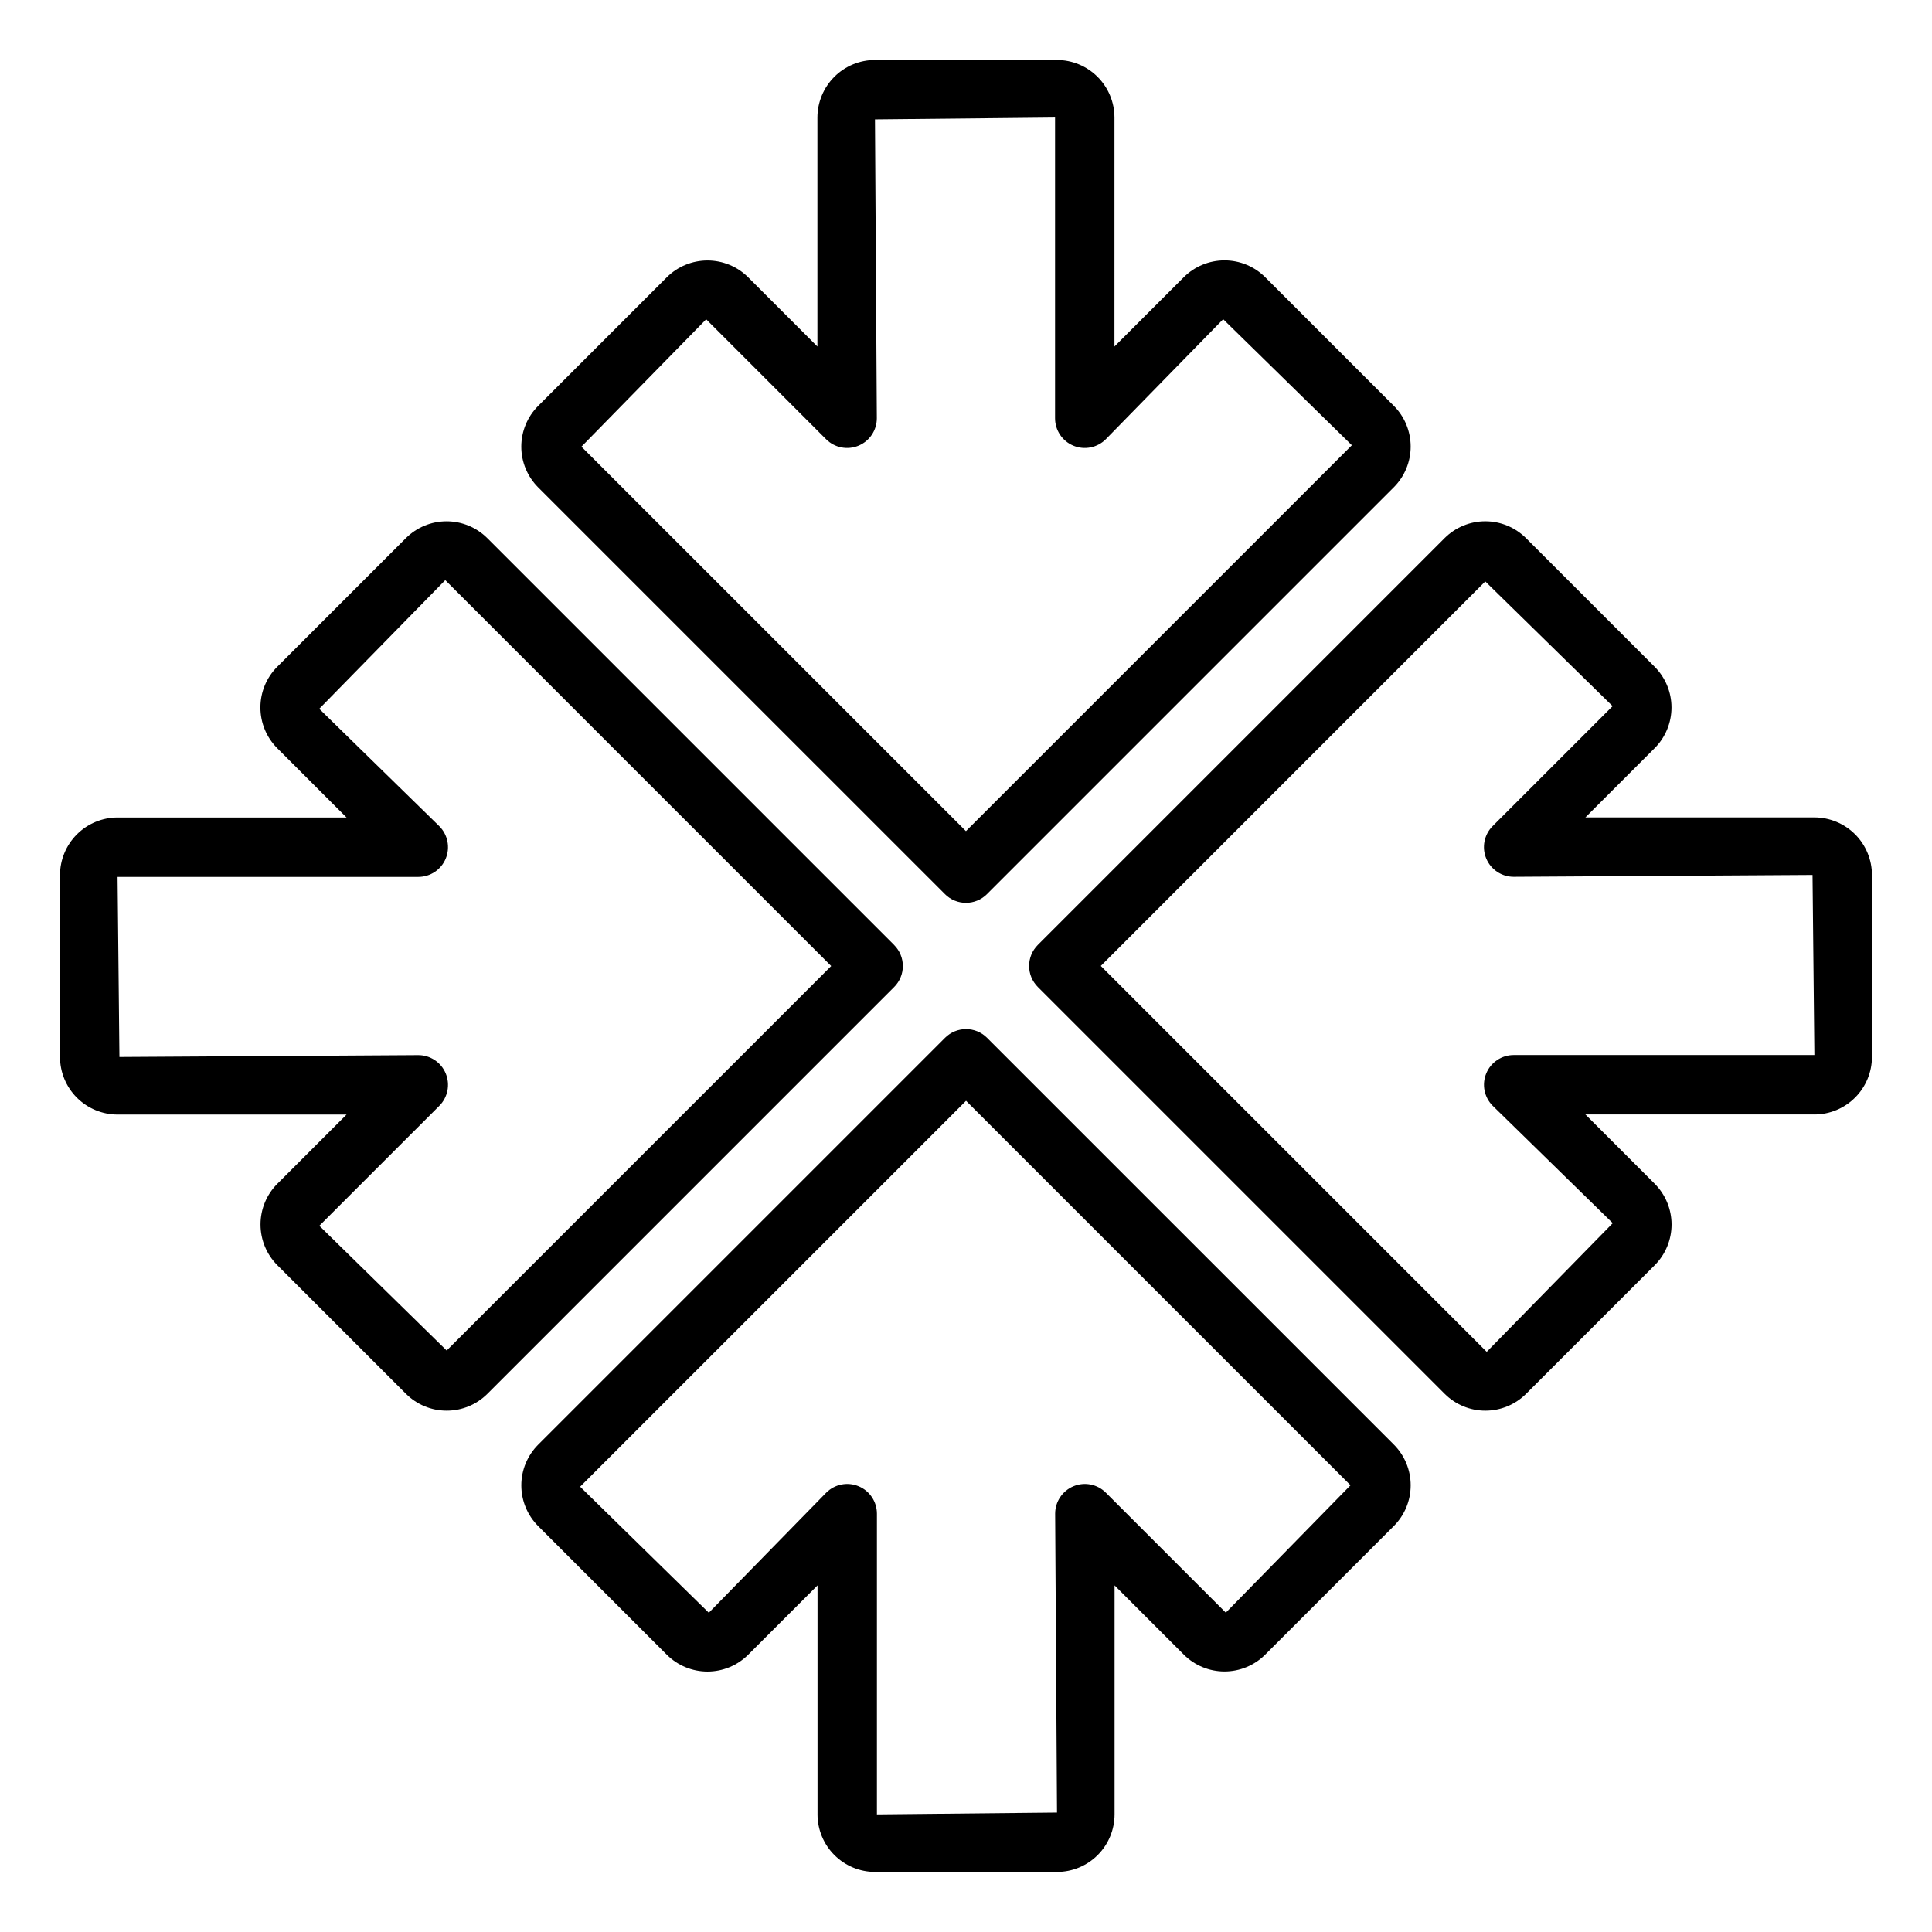 <?xml version="1.0" encoding="UTF-8"?>
<!-- Uploaded to: ICON Repo, www.svgrepo.com, Generator: ICON Repo Mixer Tools -->
<svg fill="#000000" width="800px" height="800px" version="1.1" viewBox="144 144 512 512" xmlns="http://www.w3.org/2000/svg">
 <path d="m624.84 360.62h-60.691l18.352-18.352v0.004c2.856-2.863 4.461-6.742 4.461-10.785 0-4.043-1.605-7.922-4.461-10.785l-34.102-34.102c-2.863-2.852-6.738-4.457-10.781-4.457-4.043 0-7.918 1.605-10.781 4.457l-107.81 107.82c-3.07 3.074-3.07 8.059 0 11.133l107.83 107.83c2.859 2.856 6.738 4.457 10.781 4.457 4.047 0 7.922-1.602 10.785-4.457l34.102-34.102c2.856-2.863 4.457-6.742 4.457-10.785-0.004-4.039-1.605-7.918-4.461-10.781l-18.375-18.375h60.688l0.004 0.004c4.043-0.008 7.922-1.613 10.777-4.473 2.859-2.859 4.469-6.738 4.473-10.781v-48.215c-0.004-4.043-1.613-7.922-4.473-10.781-2.859-2.856-6.734-4.465-10.777-4.473zm-79.695 62.977c-3.184 0-6.055 1.918-7.273 4.859-1.219 2.941-0.547 6.328 1.707 8.582l31.816 31.113-33.402 34.102-102.27-102.27 101.89-101.9 33.746 33.055-31.793 31.789h0.004c-2.254 2.25-2.926 5.637-1.707 8.578 1.219 2.941 4.09 4.859 7.273 4.859l79.203-0.492 0.492 47.723zm-164.18-29.156-107.83-107.83c-2.863-2.856-6.742-4.461-10.785-4.461-4.043 0-7.922 1.605-10.785 4.461l-34.102 34.102c-2.856 2.863-4.457 6.738-4.453 10.781 0 4.043 1.602 7.918 4.457 10.781l18.375 18.375-60.691-0.004c-4.043 0.008-7.918 1.617-10.777 4.477-2.859 2.856-4.469 6.734-4.473 10.777v48.215c0.004 4.043 1.613 7.922 4.473 10.781 2.859 2.859 6.734 4.465 10.777 4.473h60.691l-18.352 18.352 0.004-0.004c-2.856 2.863-4.457 6.742-4.457 10.785 0 4.043 1.602 7.922 4.457 10.785l34.102 34.102c2.863 2.856 6.742 4.457 10.785 4.453 4.039 0 7.918-1.602 10.777-4.457l107.8-107.81c3.074-3.074 3.074-8.055 0-11.129zm-118.59 107.46-33.746-33.055 31.793-31.789c2.25-2.25 2.922-5.637 1.703-8.578s-4.086-4.859-7.269-4.859l-79.207 0.492-0.492-47.723h79.699c3.184 0 6.055-1.918 7.269-4.859 1.219-2.941 0.547-6.328-1.703-8.578l-31.816-31.113 33.398-34.102 102.27 102.27zm143.2-82.875c-3.074-3.07-8.055-3.07-11.129 0l-107.83 107.83c-2.856 2.859-4.461 6.738-4.461 10.781 0 4.047 1.605 7.922 4.461 10.785l34.102 34.102c2.863 2.856 6.738 4.457 10.781 4.457 4.043-0.004 7.918-1.605 10.781-4.461l18.375-18.375v60.688l-0.004 0.004c0.008 4.043 1.617 7.922 4.477 10.777 2.859 2.859 6.734 4.469 10.777 4.473h48.215c4.043-0.004 7.922-1.613 10.781-4.473 2.859-2.859 4.465-6.734 4.473-10.777v-60.691l18.352 18.352h-0.004c2.863 2.856 6.742 4.461 10.785 4.461 4.043 0 7.922-1.605 10.785-4.461l34.102-34.102c2.856-2.863 4.457-6.742 4.453-10.781 0-4.043-1.602-7.922-4.457-10.781zm63.277 152.34-31.789-31.793v0.004c-2.25-2.254-5.637-2.926-8.578-1.707s-4.859 4.09-4.859 7.273l0.492 79.203-47.723 0.492v-79.695c0-3.184-1.918-6.055-4.859-7.273s-6.328-0.547-8.578 1.707l-31.113 31.816-34.102-33.402 102.27-102.27 101.89 101.89zm-74.43-190.41c3.074 3.074 8.059 3.074 11.133 0l107.83-107.83c2.856-2.863 4.457-6.742 4.457-10.785 0-4.043-1.602-7.922-4.457-10.785l-34.102-34.102c-2.863-2.856-6.742-4.457-10.785-4.453-4.039 0-7.918 1.602-10.781 4.457l-18.375 18.375 0.004-60.691c-0.008-4.043-1.613-7.918-4.473-10.777s-6.738-4.469-10.781-4.473h-48.215c-4.043 0.004-7.922 1.613-10.781 4.473-2.856 2.859-4.465 6.734-4.473 10.777v60.691l-18.352-18.352 0.004 0.004c-2.863-2.856-6.742-4.457-10.785-4.457-4.043 0-7.922 1.602-10.785 4.457l-34.102 34.102c-2.852 2.863-4.457 6.742-4.457 10.781 0 4.043 1.605 7.922 4.457 10.781zm-63.277-152.34 31.789 31.793c2.25 2.25 5.637 2.922 8.578 1.703 2.941-1.219 4.859-4.086 4.859-7.269l-0.492-79.207 47.723-0.492v79.699c0 3.184 1.918 6.055 4.859 7.269 2.941 1.219 6.328 0.547 8.582-1.703l31.113-31.816 34.102 33.398-102.27 102.27-101.9-101.89z"/>
</svg>